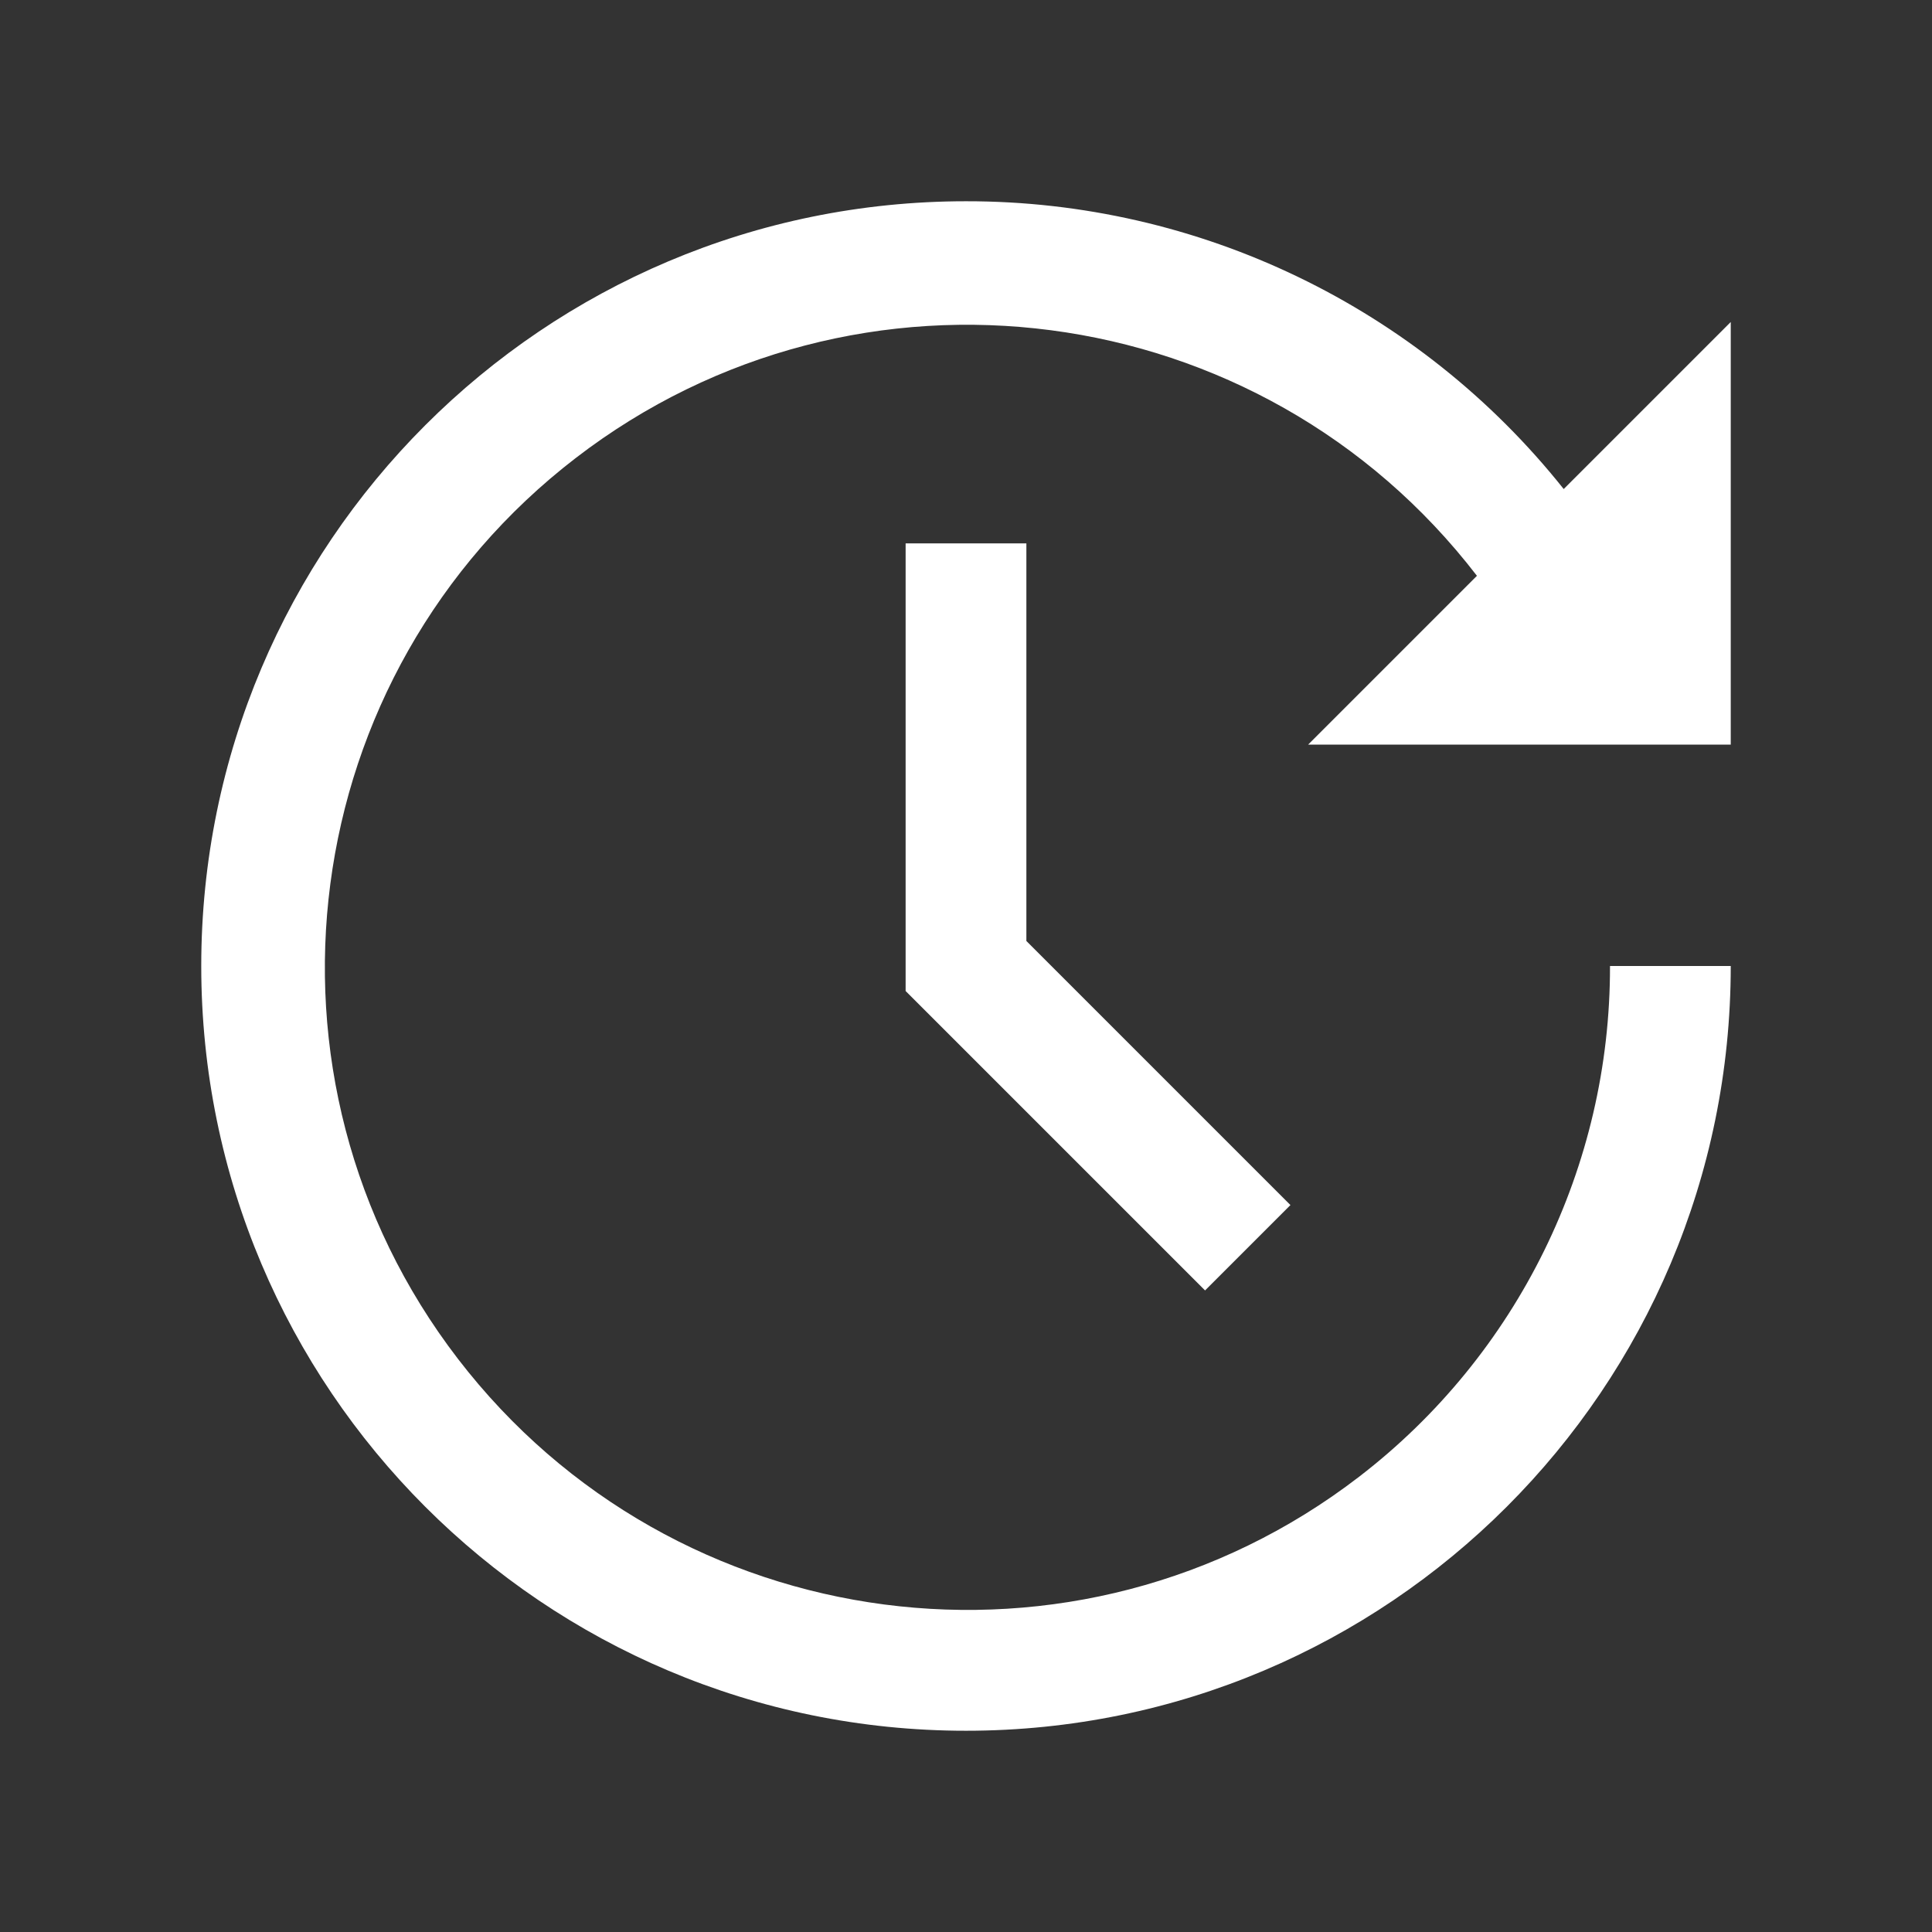 <svg width="96" height="96" xmlns="http://www.w3.org/2000/svg" xmlns:xlink="http://www.w3.org/1999/xlink" xml:space="preserve" overflow="hidden"><rect width="100%" height="100%" fill="#333333" stroke="none"/><g transform="translate(-592 -312)"><path d="M637 339 637 361.243 651.879 376.121 656.121 371.879 643 358.757 643 339 637 339Z" fill="#FFFFFF"/><path d="M640 322C651.563 321.988 662.499 327.254 669.7 336.3L671.313 334.687 678 328 678 349 657 349 662.8 343.2 665.388 340.612C654.643 326.63 634.599 324.006 620.617 334.751 606.635 345.496 604.011 365.541 614.756 379.522 625.501 393.504 645.546 396.128 659.527 385.383 667.41 379.325 672.021 369.941 672 360L678 360C678 380.987 660.987 398 640 398 619.013 398 602 380.987 602 360 602 339.013 619.013 322 640 322Z" fill="#FFFFFF"/></g></svg>